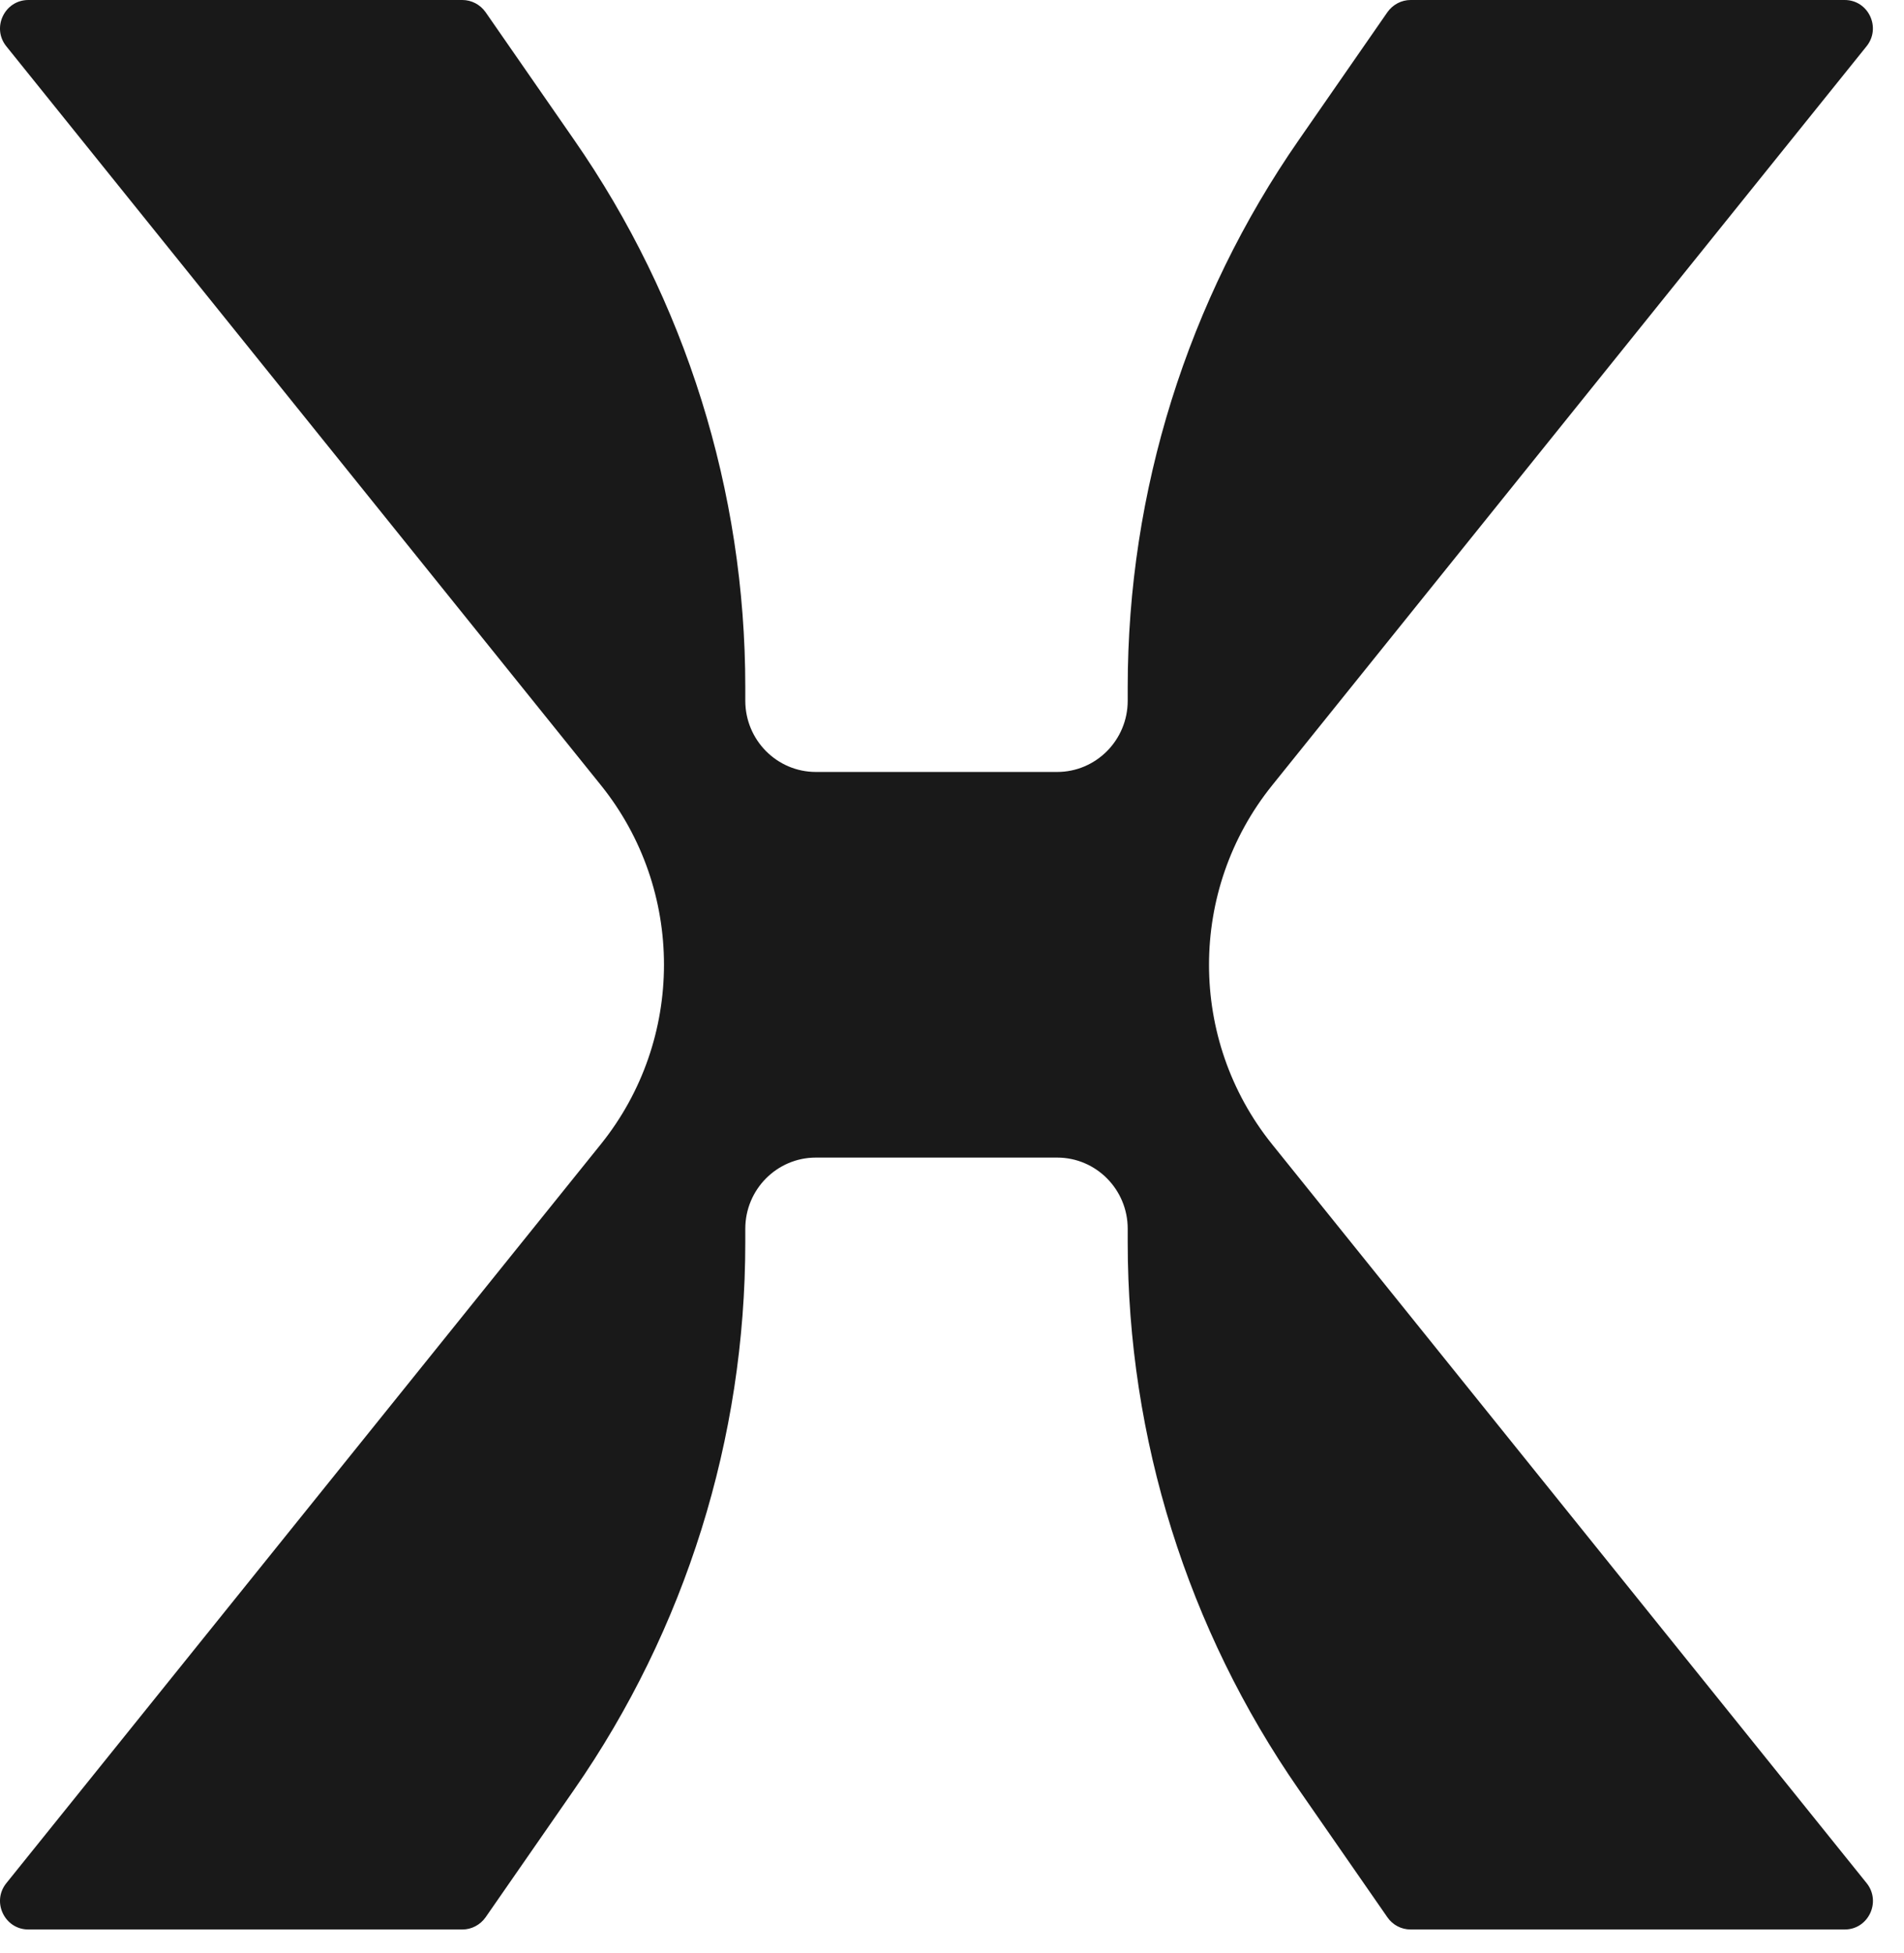 <svg xmlns="http://www.w3.org/2000/svg" version="1.1" xmlns:xlink="http://www.w3.org/1999/xlink" xmlns:svgjs="http://svgjs.dev/svgjs" width="39" height="40"><svg width="39" height="40" viewBox="0 0 39 40" fill="none" xmlns="http://www.w3.org/2000/svg">
<path d="M37.785 0H28.893C28.706 0 28.529 0.094 28.419 0.249L26.607 2.862C24.324 6.147 23.099 10.063 23.099 14.072V14.352C23.099 15.156 22.452 15.81 21.654 15.81H16.711C15.914 15.81 15.266 15.156 15.266 14.352V14.072C15.266 10.059 14.041 6.147 11.758 2.862L9.946 0.249C9.836 0.094 9.659 0 9.472 0H0.581C0.094 0 -0.177 0.569 0.13 0.949L12.309 16.082C14.031 18.223 14.031 21.29 12.309 23.432L0.13 38.568C-0.177 38.948 0.094 39.517 0.581 39.517H9.472C9.659 39.517 9.836 39.423 9.946 39.268L11.758 36.656C14.041 33.37 15.266 29.454 15.266 25.445V25.165C15.266 24.361 15.914 23.708 16.711 23.708H21.654C22.452 23.708 23.099 24.361 23.099 25.165V25.445C23.099 29.458 24.324 33.37 26.607 36.656L28.419 39.268C28.526 39.423 28.703 39.517 28.893 39.517H37.785C38.272 39.517 38.539 38.948 38.235 38.568L26.056 23.435C24.334 21.294 24.334 18.227 26.056 16.086L38.232 0.949C38.539 0.569 38.272 0 37.785 0Z" fill="#191919"></path>
</svg><style>@media (prefers-color-scheme: light) { :root { filter: none; } }
@media (prefers-color-scheme: dark) { :root { filter: none; } }
</style></svg>